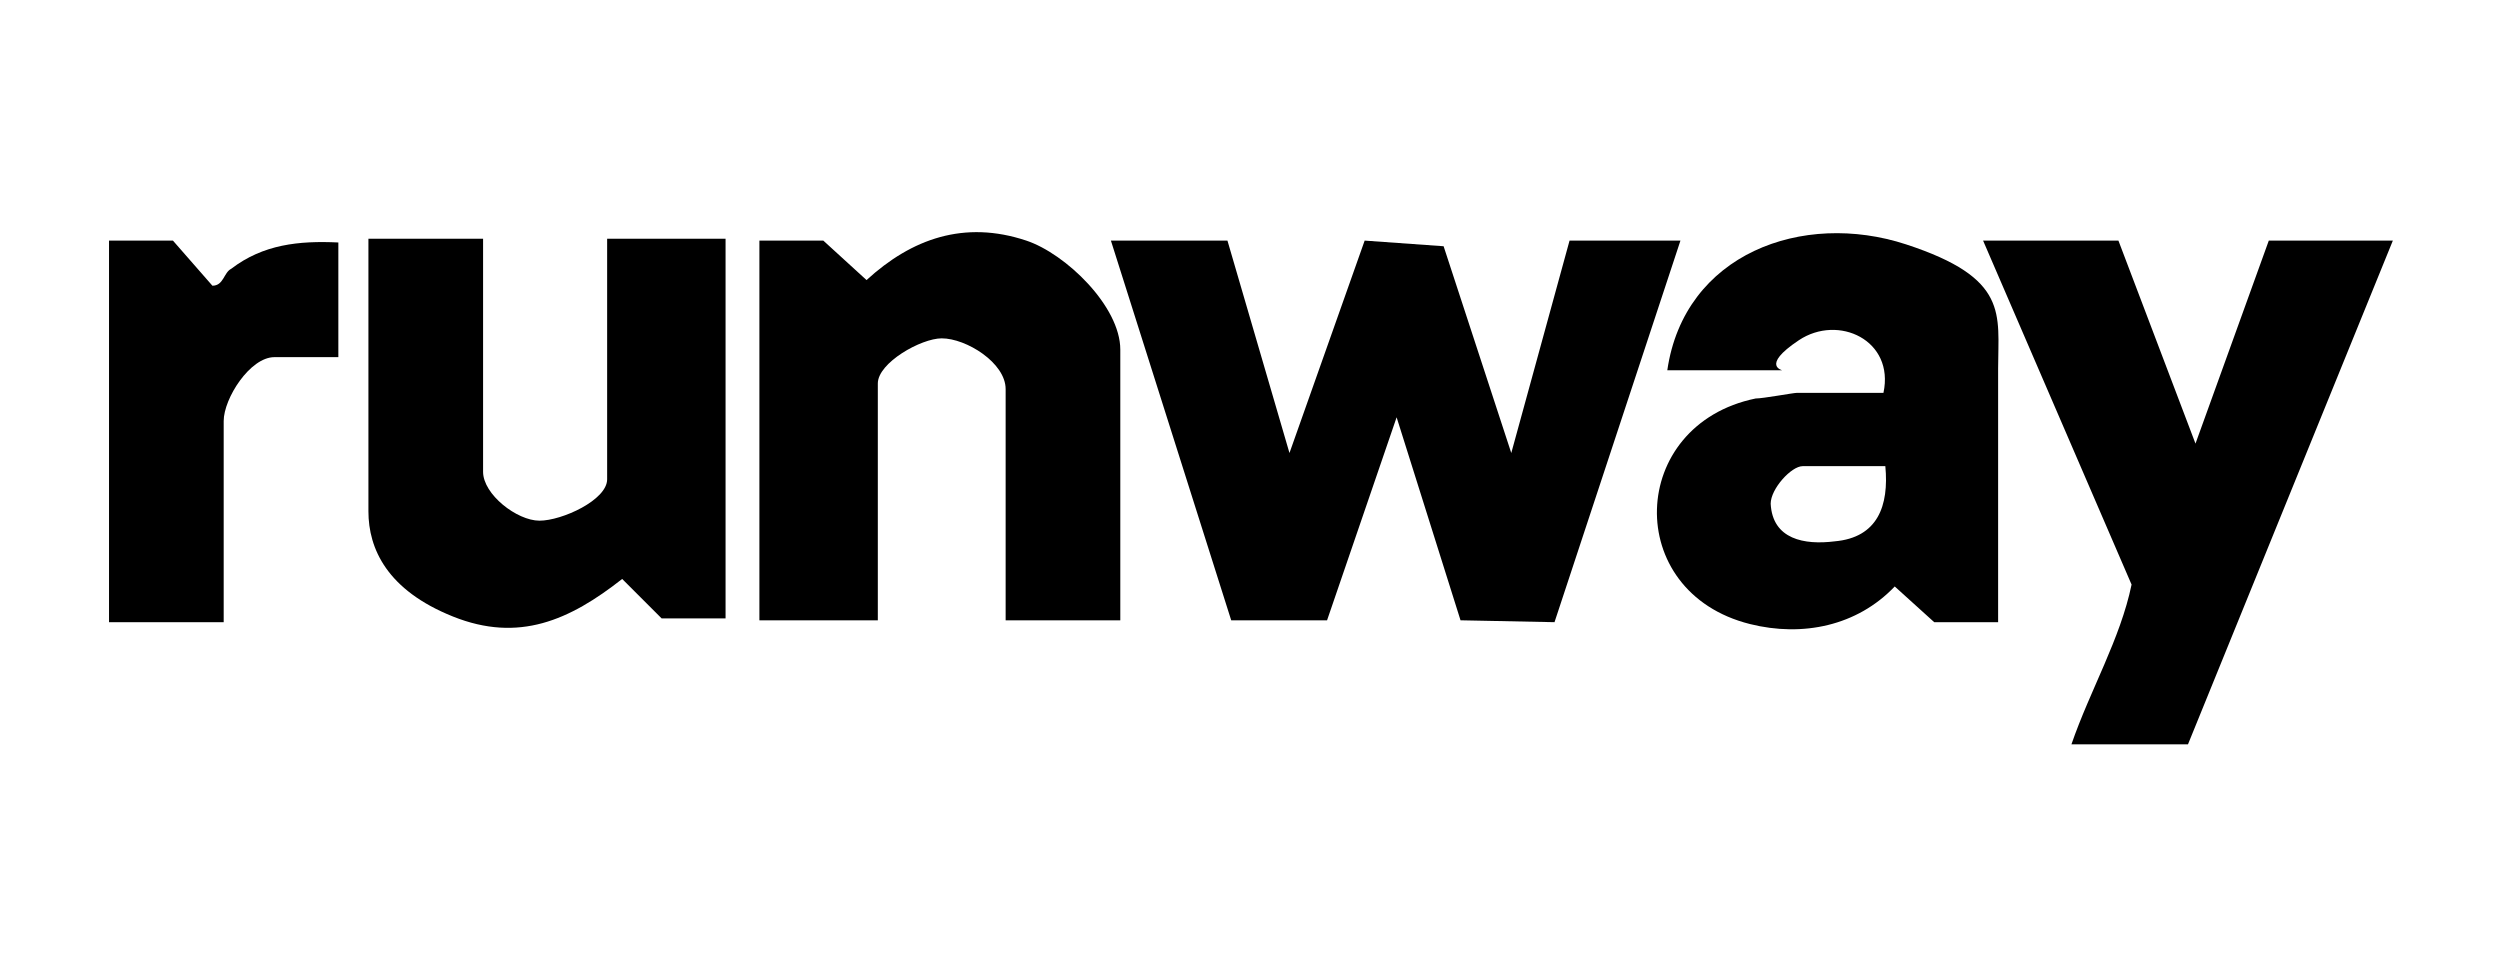 <?xml version="1.0" encoding="UTF-8"?>
<svg id="Calque_1" xmlns="http://www.w3.org/2000/svg" version="1.1" viewBox="0 0 133 52">
  <!-- Generator: Adobe Illustrator 29.1.0, SVG Export Plug-In . SVG Version: 2.1.0 Build 142)  -->
  <g id="YxlQdY.tif">
    <g>
      <polygon points="65.3 12.8 68.6 24.1 72.6 12.8 76.8 13.1 80.4 24.1 83.5 12.8 89.4 12.8 82.7 33.1 77.7 33 74.3 22.2 70.6 33 65.5 33 59.1 12.8 65.3 12.8"/>
      <path d="M88.7,19.7c.9-6.2,7.2-8.5,12.7-6.7s4.9,3.7,4.9,6.6v13.5h-3.4l-2.1-1.9c-2,2.1-4.9,2.7-7.7,2-6.8-1.7-6.5-10.6.3-12,.4,0,2-.3,2.2-.3h4.6c.6-2.8-2.4-4.2-4.5-2.8s-.8,1.6-.9,1.6h-6.1ZM100.2,24.8h-4.3c-.6,0-1.7,1.2-1.7,2,.1,1.9,1.8,2.2,3.4,2,2.3-.2,2.9-1.9,2.7-4Z"/>
      <path d="M59.6,33h-6.1v-12.3c0-1.4-2.1-2.7-3.4-2.7-1.1,0-3.4,1.3-3.4,2.4v12.6h-6.3V12.8h3.4l2.3,2.1c2.4-2.2,5.2-3.2,8.5-2.1,2.1.7,5,3.5,5,5.8v14.5Z"/>
      <path d="M25.7,12.8v12.3c0,1.2,1.8,2.6,3,2.6s3.6-1.1,3.6-2.2v-12.8h6.3v20.2h-3.4l-2.1-2.1c-2.8,2.2-5.5,3.4-9,2s-4.5-3.6-4.5-5.6v-14.5h6.1Z"/>
      <path d="M112.7,12.8l4.1,10.8,3.9-10.8h6.6l-10.9,26.8h-6.2c1-2.9,2.6-5.6,3.2-8.5l-7.9-18.3h7.3Z"/>
      <path d="M9.2,12.8l2.1,2.4c.6,0,.6-.7,1-.9,1.7-1.3,3.6-1.5,5.7-1.4v6.1h-3.4c-1.3,0-2.7,2.2-2.7,3.4v10.7h-6.1V12.8h3.4Z"/>
    </g>
  </g>
</svg>